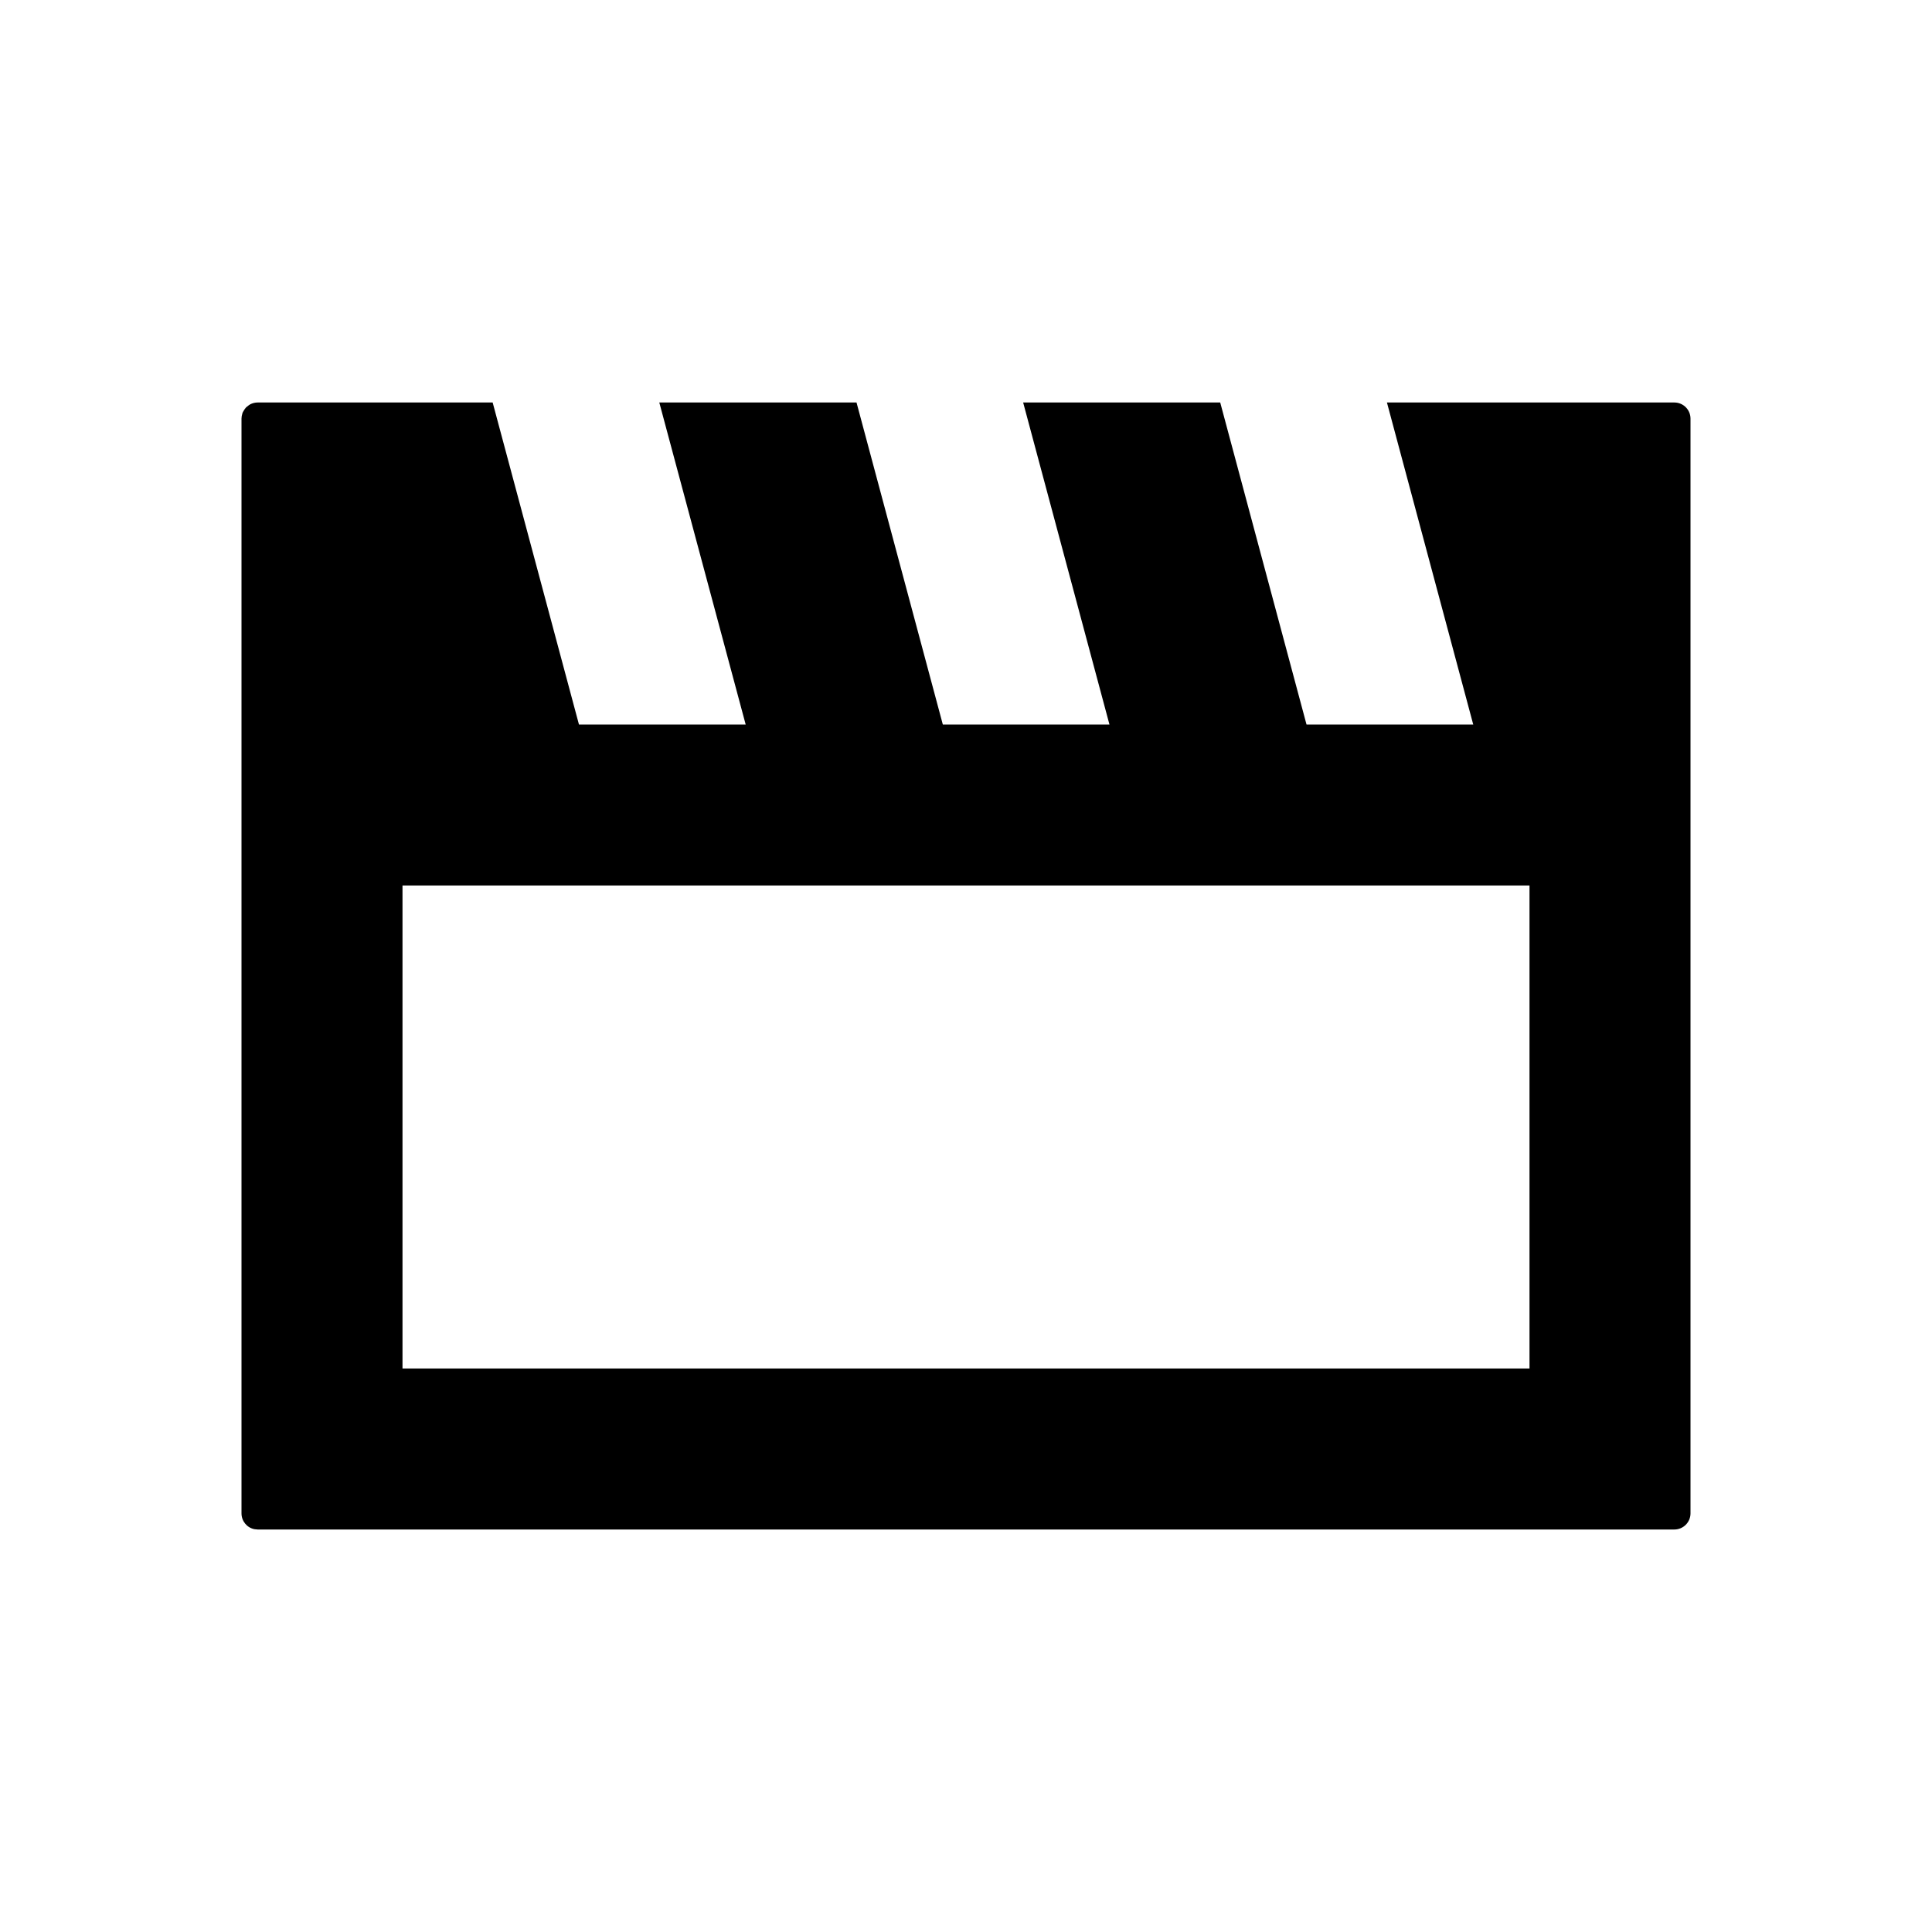 <svg width="24" height="24" viewBox="0 0 24 24" fill="none" xmlns="http://www.w3.org/2000/svg">
<path d="M7.192 9H9.263L8.19 5H10.64L11.712 9H13.782L12.71 5H15.158L16.23 9H18.301L17.229 5H20.8C20.91 5 21 5.09 21 5.2V18.8C21 18.91 20.91 19 20.8 19H3.2L3.16 18.996C3.069 18.978 3 18.897 3 18.8V5.2C3 5.179 3.004 5.158 3.01 5.139C3.011 5.134 3.012 5.13 3.014 5.126C3.016 5.12 3.021 5.114 3.024 5.108C3.033 5.093 3.042 5.077 3.054 5.064C3.059 5.058 3.066 5.054 3.072 5.049C3.084 5.038 3.097 5.029 3.111 5.021C3.138 5.008 3.168 5 3.2 5H6.12L7.192 9ZM5 17H19V11H5V17Z" fill="black"/>
</svg>
